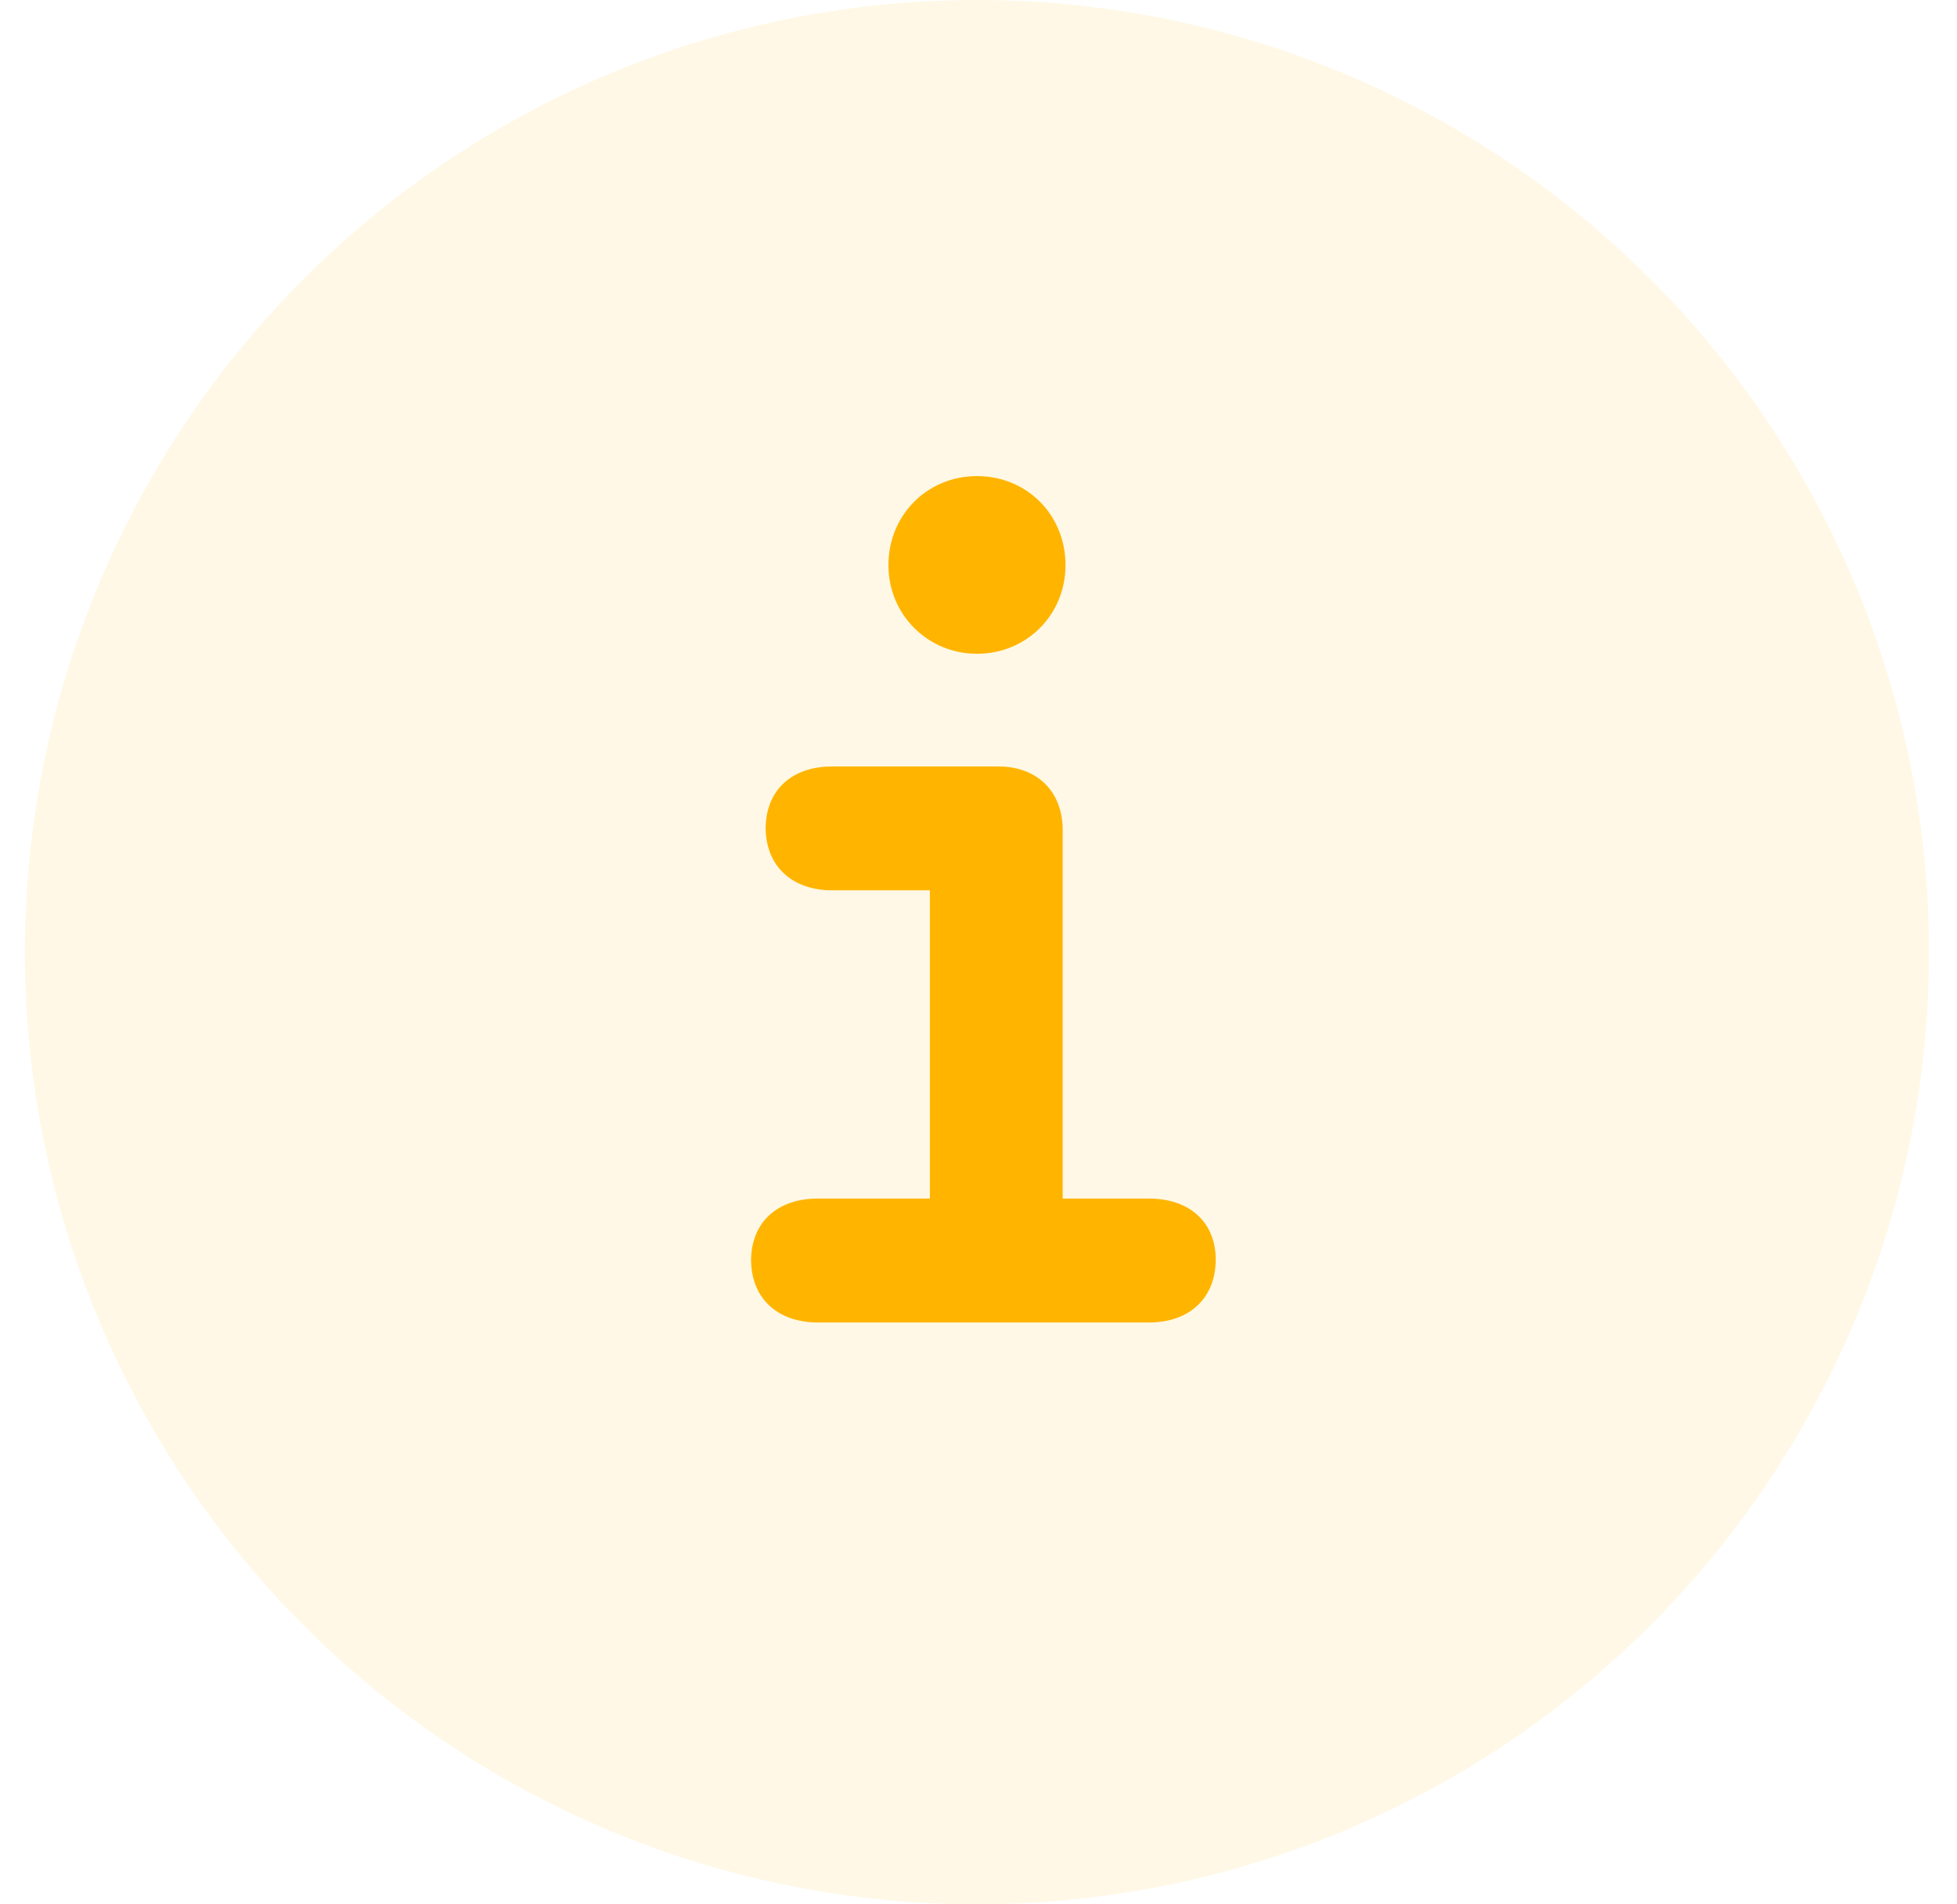 <svg xmlns="http://www.w3.org/2000/svg" width="37" height="36" viewBox="0 0 37 36" fill="none"><circle opacity="0.1" cx="18.471" cy="18" r="18" fill="#FFB500"></circle><path d="M16.797 10.685C16.797 11.617 17.538 12.359 18.471 12.359C19.414 12.359 20.145 11.617 20.145 10.685C20.145 9.731 19.414 9 18.471 9C17.538 9 16.797 9.731 16.797 10.685ZM14.2 23.834C14.211 24.544 14.698 25 15.461 25H21.724C22.486 25 22.974 24.544 22.985 23.834C22.995 23.114 22.497 22.658 21.724 22.658H20.092V15.697C20.092 14.955 19.604 14.489 18.873 14.489H15.737C14.963 14.489 14.476 14.944 14.476 15.665C14.486 16.375 14.974 16.831 15.737 16.831H17.581V22.658H15.461C14.688 22.658 14.2 23.114 14.2 23.834Z" fill="#FFB500"></path></svg>